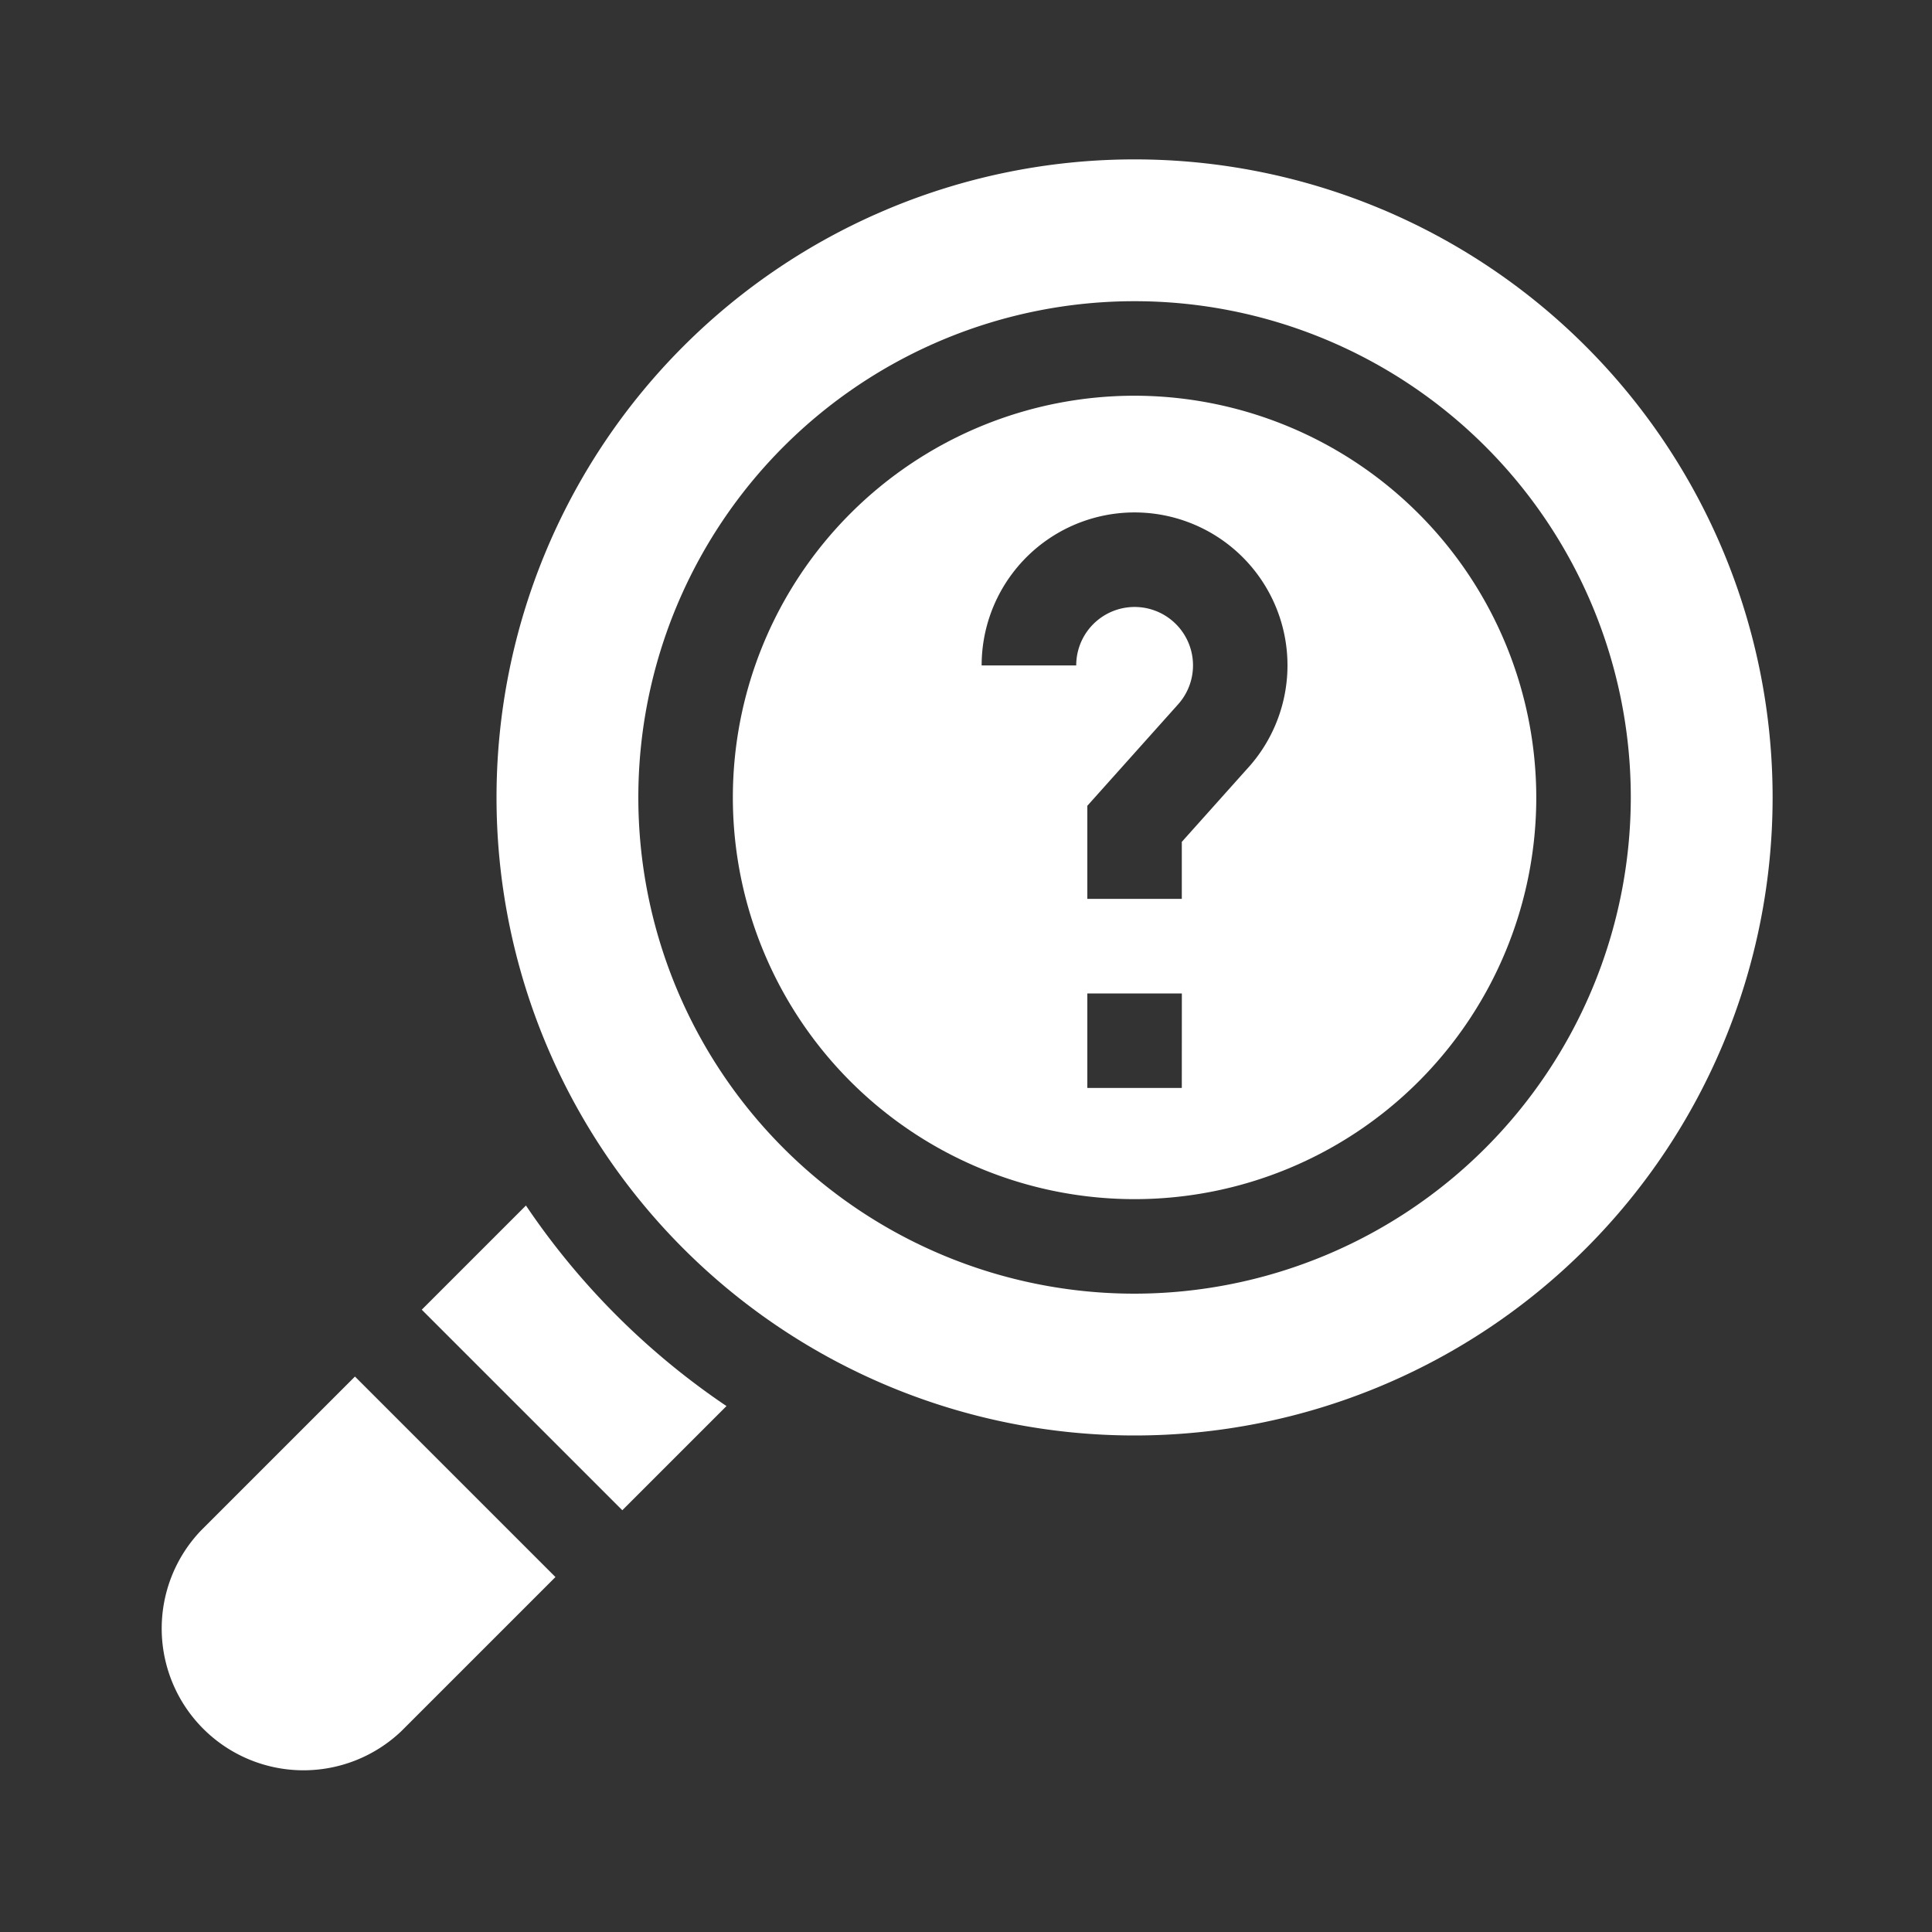 <svg id="圖層_1" data-name="圖層 1" xmlns="http://www.w3.org/2000/svg" viewBox="0 0 400 400"><rect x="0" y="0" width="400" height="400" fill="#333333" stroke="none"/><defs><style>.cls-1{fill:#fff;}</style></defs><title>工作區域 1</title><path class="cls-1" d="M127.65,272.35a153.26,153.26,0,0,1-18.76-22.76L87.32,271.16l41.52,41.52,21.57-21.57A153.31,153.31,0,0,1,127.65,272.35Z"/><path class="cls-1" d="M73.49,285,41.6,316.89A29.36,29.36,0,0,0,83.11,358.4L115,326.51Z"/><path class="cls-1" d="M234.9,33A132.1,132.1,0,1,0,367,165.1,132.1,132.1,0,0,0,234.9,33Zm0,234.84A102.74,102.74,0,1,1,337.64,165.1,102.86,102.86,0,0,1,234.9,267.84Z"/><path class="cls-1" d="M234.9,81.93a83.17,83.17,0,1,0,83.17,83.17A83.27,83.27,0,0,0,234.9,81.93Zm9.78,143.32H225.12V205.68h19.57Zm13.81-66.39-13.81,15.44v11.8H225.12V166.83l18.79-21a12.09,12.09,0,1,0-21.09-8.06H203.24a31.66,31.66,0,1,1,55.25,21.1Z"/></svg>